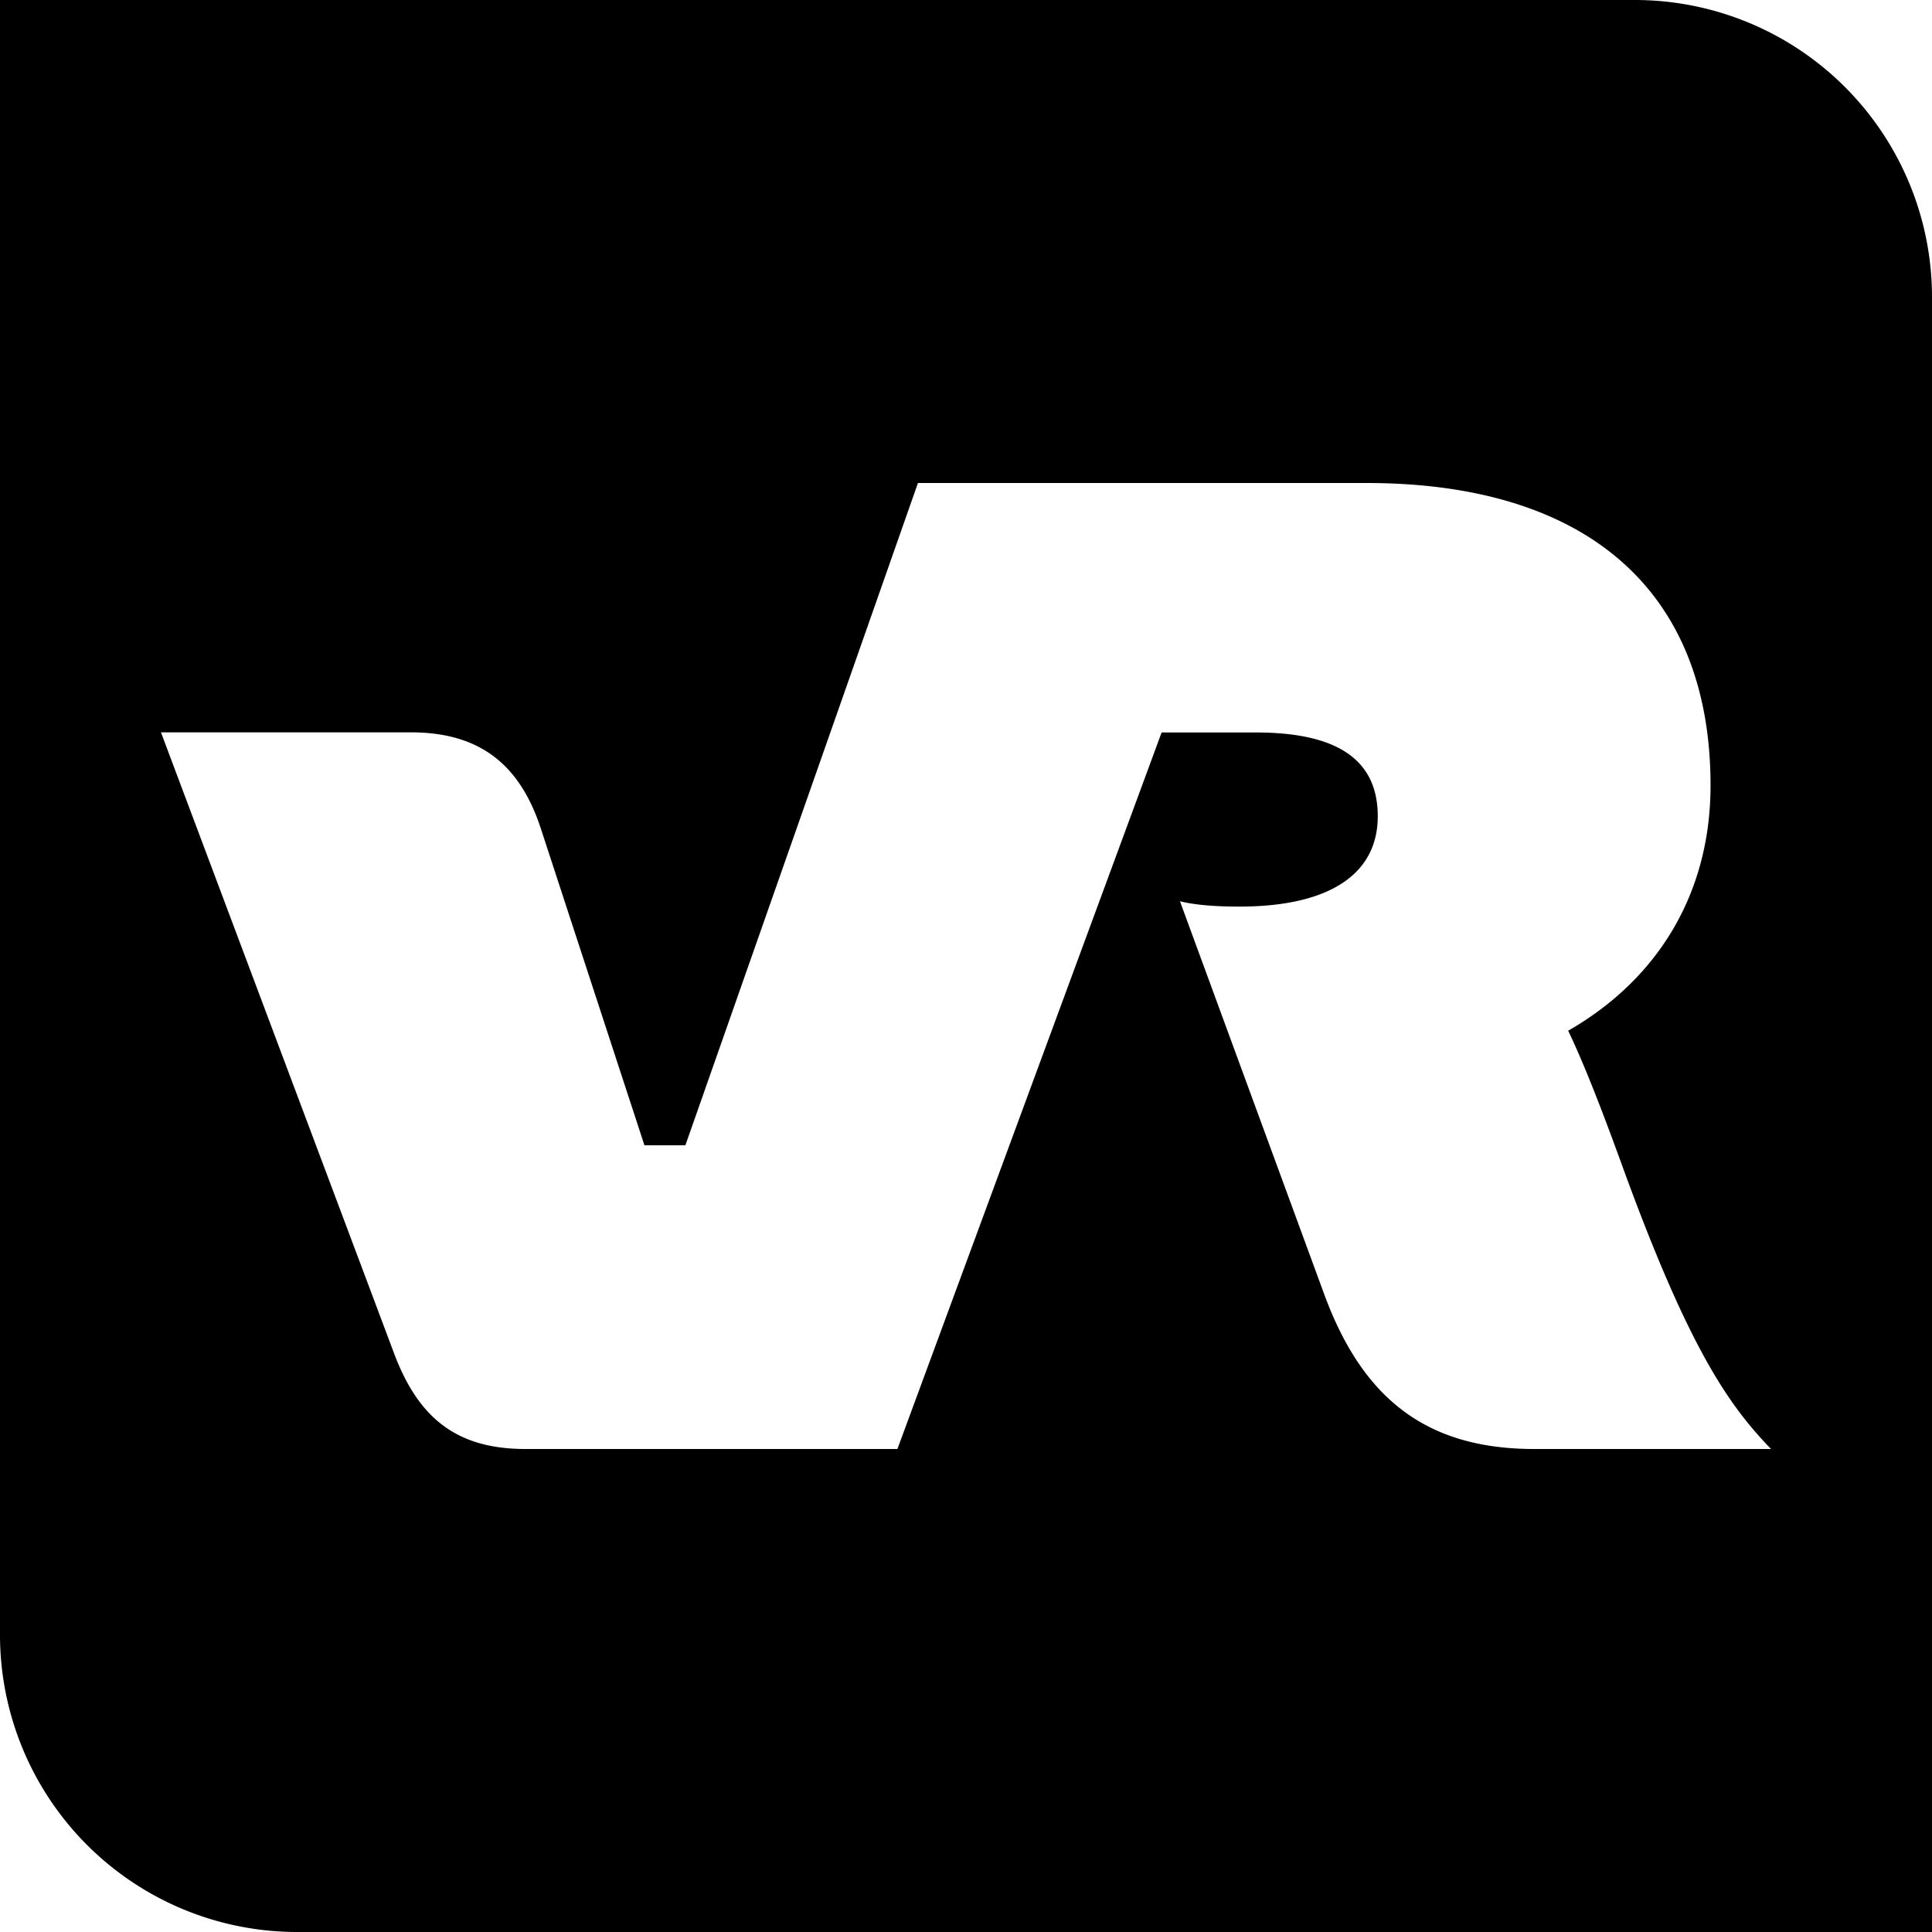 <svg xmlns="http://www.w3.org/2000/svg" width="16" height="16" version="1.2" viewBox="0 0 16 16"><path d="M0 0v13.54A2.461 2.461 0 0 0 2.46 16H16V2.46A2.461 2.461 0 0 0 13.54 0Zm7.602 4h3.714c1.832 0 2.85.897 2.85 2.505 0 .87-.415 1.592-1.179 2.031.11.23.246.562.45 1.125.55 1.512.882 1.979 1.23 2.339h-1.96c-.882 0-1.416-.404-1.738-1.275L9.772 7.464c.144.035.322.044.492.044.738 0 1.146-.264 1.146-.748 0-.465-.33-.694-1.009-.694H9.62L7.432 12h-3.08c-.56 0-.881-.246-1.085-.783L1.333 6.065h2.07c.56 0 .9.256 1.077.8l.857 2.62h.339z"/></svg>
